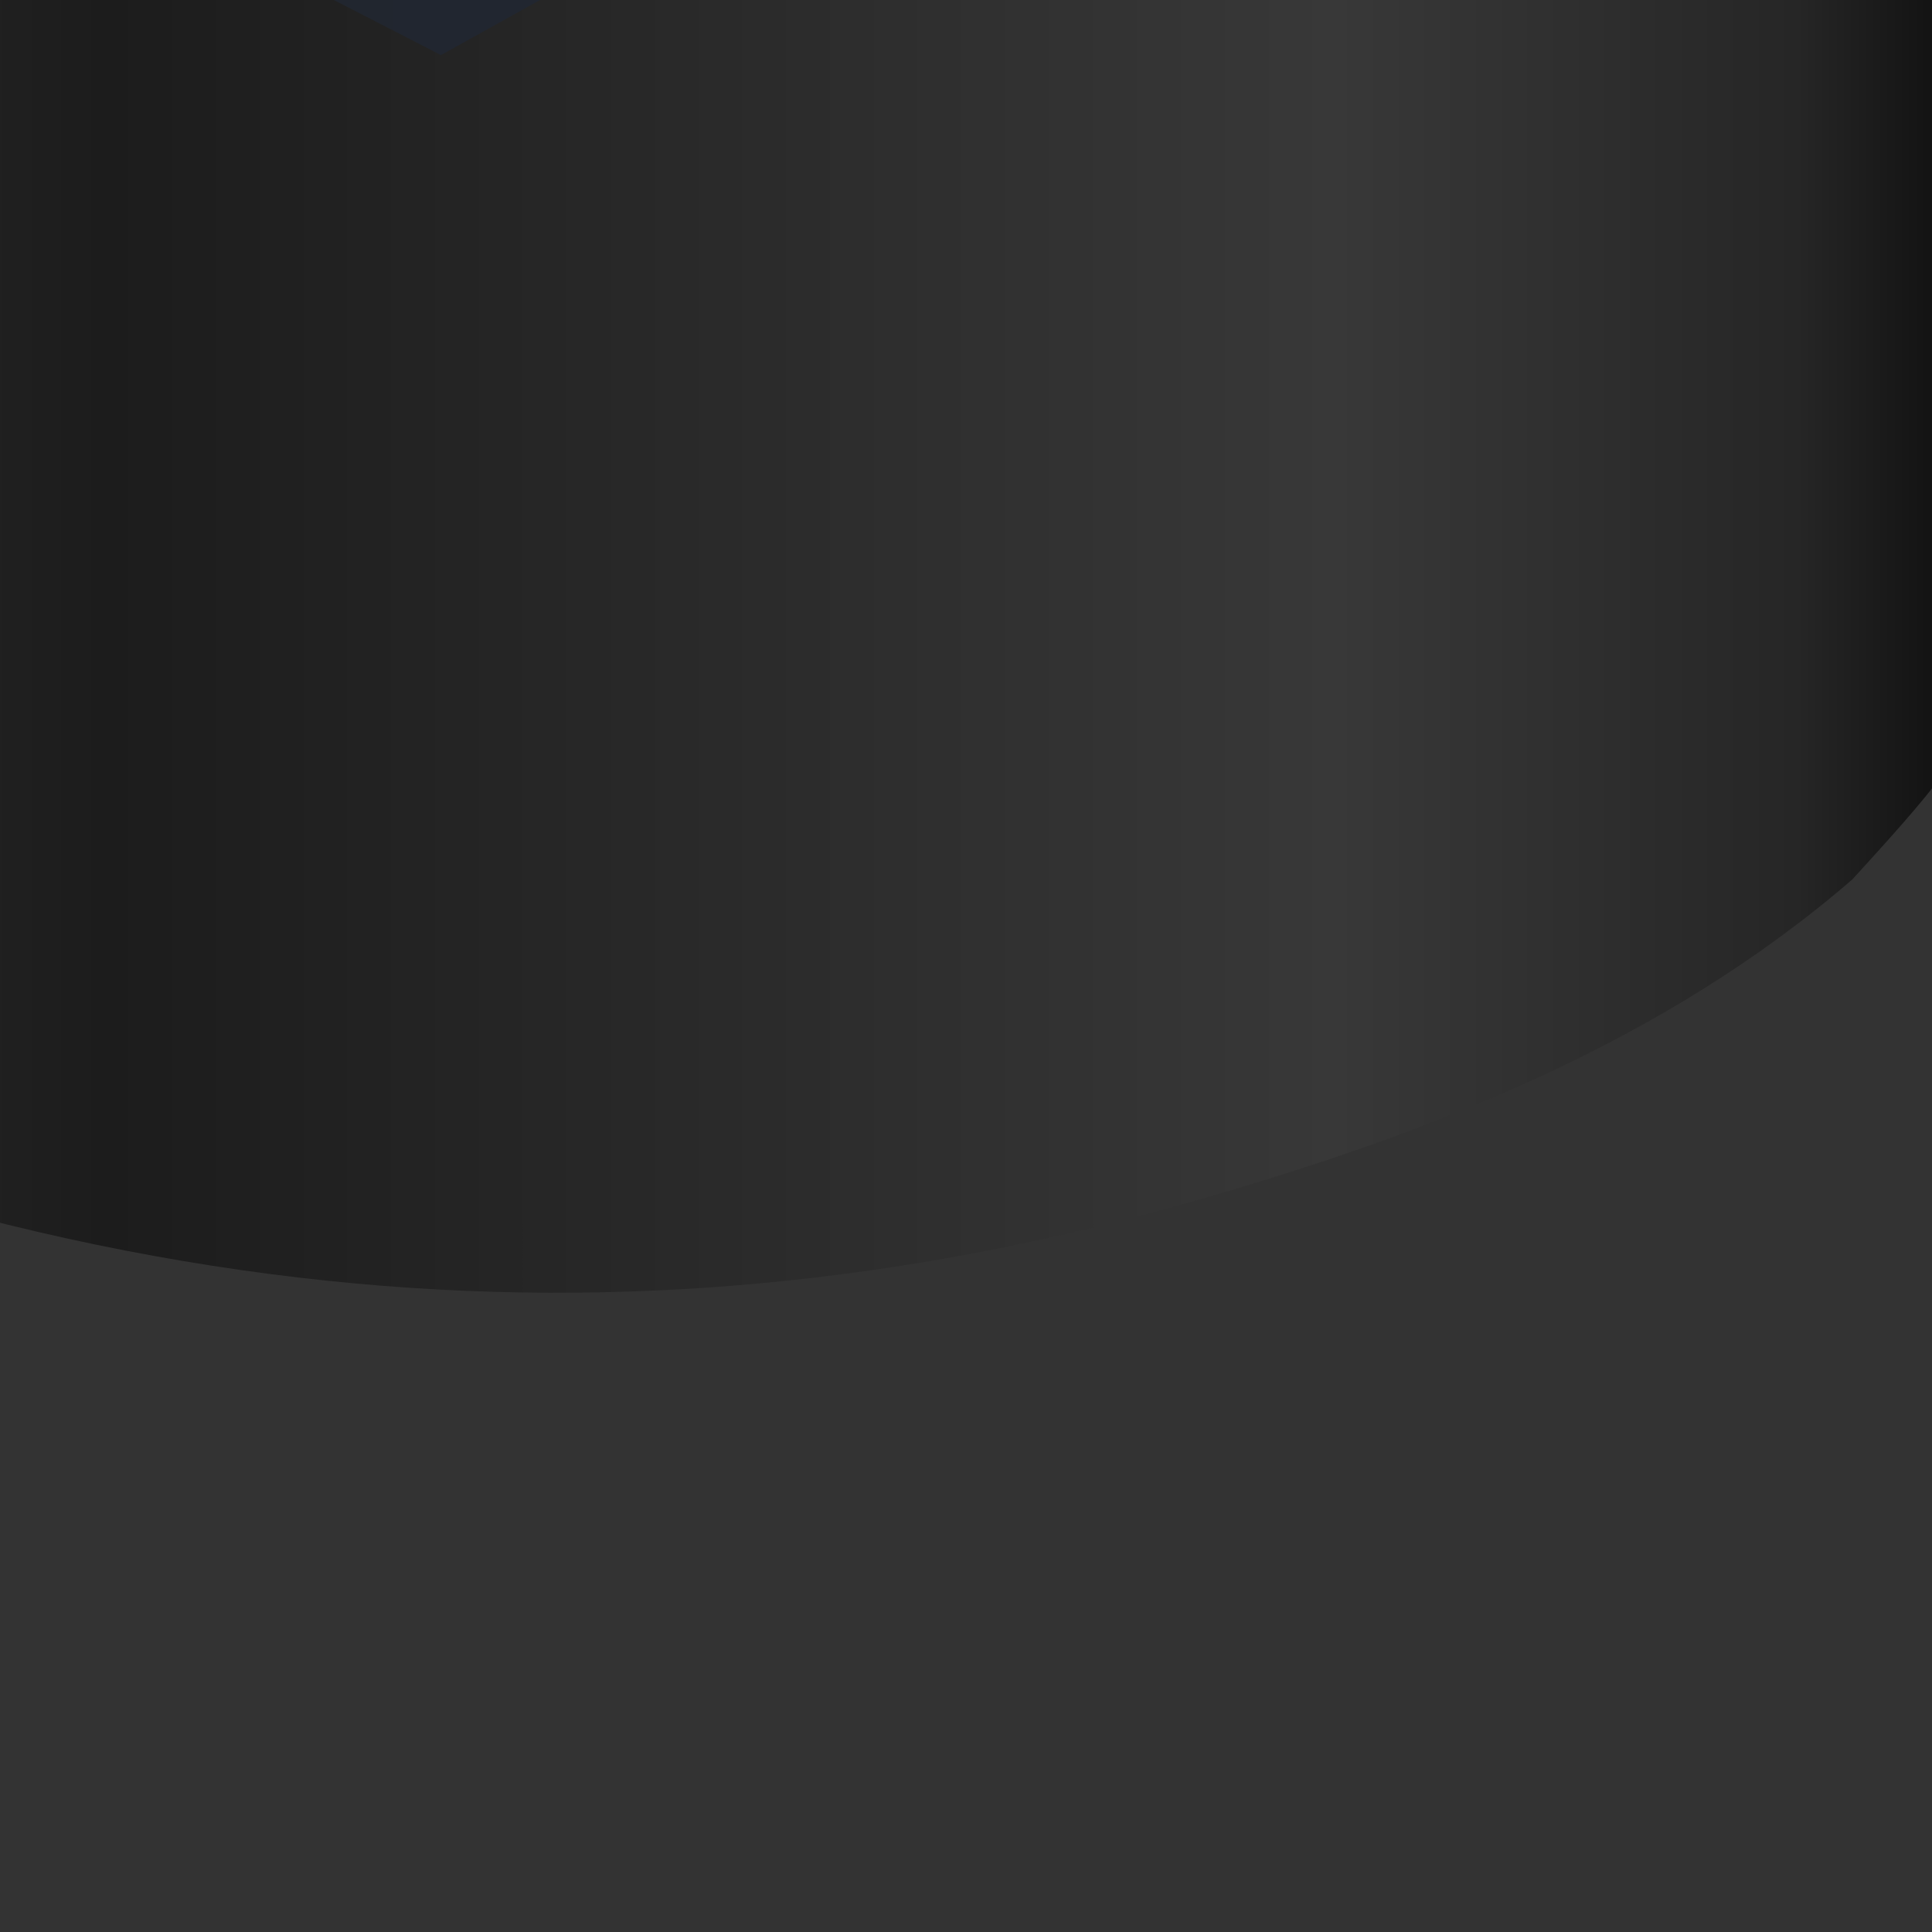 <?xml version="1.0"?><svg width="64" height="64" xmlns="http://www.w3.org/2000/svg" xmlns:xlink="http://www.w3.org/1999/xlink">
 <rect width="100%" height="100%" fill="#333333" stroke="none"/>
 <title>Blue Graduation Cap</title>
 <defs>
  <linearGradient xlink:href="#linearGradient3759-7" id="linearGradient3790" x1="-0.004" y1="0.5" x2="1.004" y2="0.5"/>
  <linearGradient id="linearGradient3759-7">
   <stop stop-color="#454545" id="stop3761-4" offset="0"/>
   <stop stop-color="#1c1c1c" offset="0.384" id="stop3850"/>
   <stop stop-color="#383838" offset="0.769" id="stop3767-0"/>
   <stop stop-color="#262626" id="stop3769-9" offset="0.914"/>
   <stop stop-color="#000000" id="stop3763-4" offset="1"/>
  </linearGradient>
  <linearGradient y2="0.5" x2="1.001" y1="0.5" x1="-0.001" id="linearGradient3806" xlink:href="#linearGradient3800"/>
  <linearGradient id="linearGradient3800">
   <stop stop-color="#28292b" id="stop3802" offset="0"/>
   <stop stop-color="#1a2334" id="stop3804" offset="1"/>
  </linearGradient>
  <linearGradient y2="0.5" x2="1.037" y1="0.5" x1="-0.037" id="linearGradient3697" xlink:href="#linearGradient3691"/>
  <linearGradient id="linearGradient3691">
   <stop stop-color="#ffffff" id="stop3693" offset="0"/>
   <stop stop-color="#919191" id="stop3695" offset="1"/>
  </linearGradient>
  <linearGradient y2="0.531" x2="1" y1="0.531" x1="-0" id="linearGradient3679" xlink:href="#linearGradient3673"/>
  <linearGradient id="linearGradient3673">
   <stop stop-color="#000000" id="stop3675" offset="0"/>
   <stop stop-color="#797979" id="stop3677" offset="1"/>
  </linearGradient>
  <linearGradient y2="1" x2="0.5" y1="-0" x1="0.5" id="linearGradient3824" xlink:href="#linearGradient3691-2"/>
  <linearGradient id="linearGradient3691-2">
   <stop stop-color="#ffffff" offset="0" id="stop3693-7"/>
   <stop stop-color="#919191" stop-opacity="0.101" offset="1" id="stop3695-6"/>
  </linearGradient>
 </defs>
 <g>
  <title>Layer 1</title>
  <g id="layer1">
   <g id="g3146" transform="matrix(0.449, 0, 0, 0.654, -161.523, -132.367)">
    <g id="g3934">
     <path fill="url(#linearGradient3790)" fill-rule="nonzero" d="m280.973,104.847l217,0l12.142,113.484c-1.546,19.364 -2.288,19.992 -13.703,28.603c-14.037,8.337 -31.044,12.744 -46.525,15.888c-38.838,7.889 -81.741,7.836 -133.516,-9.544c-16.874,-5.304 -24.396,-28.572 -23.256,-38.129l-12.142,-110.302z" id="rect3761-0-8"/>
     <path fill="url(#linearGradient3806)" id="rect2830" d="m149.416,119.473l234.285,-52.429l244.286,48.143l-235.714,90l-242.858,-85.714l0.001,0z"/>
     <path fill="#0000ff" fill-rule="nonzero" id="rect3614" d="m238.071,227.522l12.627,0c31.789,93.941 100.447,85.935 183.934,73.862c46.588,-9.056 49.68,46.294 -2.161,50.053c-79.67,13.586 -189.775,-2.739 -194.4,-123.915l0,0z"/>
     <path fill="#373737" id="path3605-7" d="m409.184,111.827c-8.478,4.635 -26.236,-4.151 -29.099,-0.452c-0.3,0.388 -0.004,2.581 0.04,3.231c6.992,5.11 20.486,5.204 28.705,0.064l0.354,-2.843l0,0l0,0l0,0l0,0l0,0z"/>
     <path fill="#007fff" id="rect3617" d="m391.058,111.616l7.235,2.143c-36.486,9.358 -132.975,18.737 -150.819,36.196c-5.374,5.363 -0.259,29.66 -1.971,44.445l-8.482,0.047c1.166,-14.457 -2.53,-35.951 1.267,-44.265c4.139,-8.475 21.273,-19.507 152.77,-38.566l0,0z"/>
     <rect fill="url(#linearGradient3697)" fill-rule="nonzero" transform="matrix(0.99, -0.14, 0.167, 0.986, 0, 0)" y="237.987" x="195.434" height="24.552" width="14.869" id="rect3612"/>
     <path fill="#424345" id="rect3723" d="m407.402,108.246c26.793,-8.876 54.618,-16.409 87.504,-15.91c1.47,-0.35 3.958,2.333 -1.414,2.475c-28.982,1.155 -56.121,9.065 -83.792,15.026c-3.494,1.179 -4.422,-0.947 -2.298,-1.591z"/>
     <path fill="#424345" id="rect3723-1" d="m407.882,114.34c31.718,6.855 63.663,15.591 95.866,34.947c1.659,0.508 2.534,4.512 -2.859,1.565c-29.321,-15.526 -60.811,-23.507 -91.675,-33.665c-4.149,-0.873 -3.81,-3.447 -1.331,-2.847z"/>
     <path fill="#424345" id="rect3723-1-2" d="m389.429,109.318c-31.306,-8.644 -63.923,-16.299 -103.07,-17.973c-1.727,-0.367 -4.856,1.581 1.525,2.03c34.397,2.726 66.177,10.633 98.711,17.046c4.081,1.144 5.319,-0.465 2.834,-1.103z"/>
     <path fill="#0000ff" fill-rule="nonzero" d="m251.708,202.016c0,6.416 -5.201,11.617 -11.617,11.617c-6.416,0 -11.617,-5.201 -11.617,-11.617c0,-6.416 5.201,-11.617 11.617,-11.617c6.416,0 11.617,5.201 11.617,11.617z" id="path3610"/>
     <path fill="url(#linearGradient3679)" id="path3605" d="m409.184,111.826c-6.525,4.69 -22.497,4.534 -29.181,0c0,-3.306 6.532,-5.987 14.59,-5.987c8.058,0 14.59,2.68 14.59,5.987z"/>
     <path fill="#000000" id="rect3723-8" d="m413.099,111.132c26.793,-8.876 54.618,-16.409 87.504,-15.91c1.47,-0.35 3.958,2.333 -1.414,2.475c-28.982,1.155 -56.121,9.065 -83.792,15.026c-3.494,1.179 -4.422,-0.947 -2.298,-1.591z"/>
     <path fill="#000000" id="rect3723-8-8" d="m403.359,116.694c32.062,7.014 64.346,15.92 96.848,35.504c1.677,0.517 2.545,4.546 -2.899,1.562c-29.601,-15.722 -61.428,-23.868 -92.613,-34.199c-4.194,-0.894 -3.841,-3.48 -1.335,-2.867z"/>
     <path fill="#000000" id="rect3723-8-8-1" d="m280.704,90.507c32.416,2.729 65.258,6.93 99.482,19.524c1.712,0.261 3.009,3.36 -2.691,1.484c-30.939,-9.805 -63.246,-13.446 -95.159,-18.866c-4.238,-0.338 -4.172,-2.407 -1.631,-2.143z"/>
     <path fill="#0000ff" fill-rule="nonzero" id="rect3614-6" d="m239.434,231.018l5.627,1c31.789,93.94 100.447,102.435 183.934,90.362c43.479,-9.945 40.117,21.776 2.338,29.552c-79.669,13.587 -187.275,0.262 -191.899,-120.914z"/>
     <path fill="#007fff" fill-rule="nonzero" d="m468.099,317.556c3.217,11.413 -5.69,23.986 -19.894,28.082c-14.204,4.096 -28.327,-1.835 -31.544,-13.248c-3.217,-11.413 5.69,-23.986 19.894,-28.082c14.204,-4.096 28.327,1.835 31.544,13.248z" id="path2875"/>
     <path opacity="0.467" fill="url(#linearGradient3824)" fill-rule="nonzero" d="m384.544,68.362l220,42c-153.82,45.421 -298.468,37.65 -439,6l219,-48z" id="rect3815"/>
     <ellipse ry="89" id="svg_3" cy="-147" cx="-300" fill="#0000ff"/>
    </g>
   </g>
  </g>
 </g>
</svg>